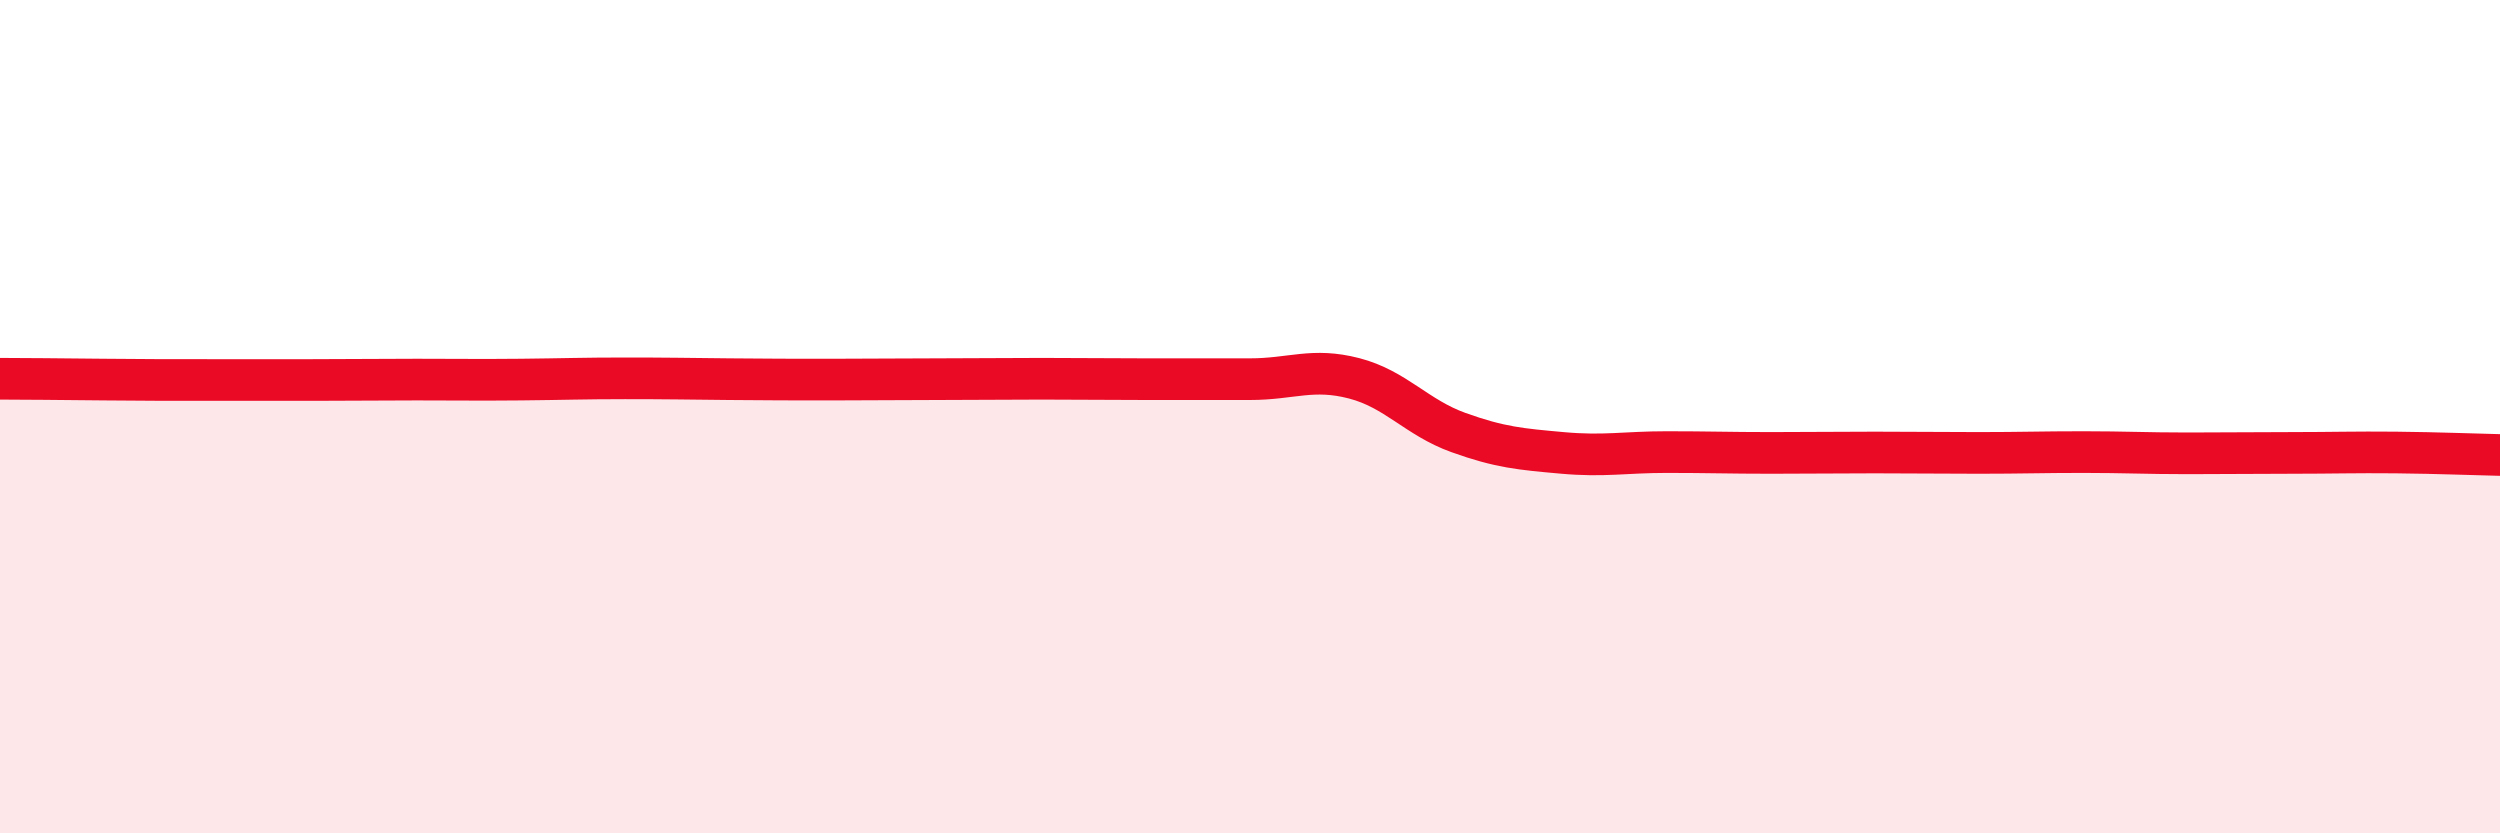 
    <svg width="60" height="20" viewBox="0 0 60 20" xmlns="http://www.w3.org/2000/svg">
      <path
        d="M 0,9.09 C 0.5,9.09 1.5,9.1 2.5,9.11 C 3.5,9.12 4,9.12 5,9.12 C 6,9.12 6.5,9.12 7.5,9.12 C 8.5,9.12 9,9.11 10,9.11 C 11,9.11 11.5,9.12 12.5,9.11 C 13.5,9.1 14,9.08 15,9.08 C 16,9.08 16.5,9.09 17.5,9.1 C 18.5,9.11 19,9.11 20,9.11 C 21,9.11 21.5,9.1 22.5,9.1 C 23.5,9.1 24,9.09 25,9.09 C 26,9.09 26.5,9.1 27.5,9.1 C 28.5,9.1 29,9.1 30,9.1 C 31,9.1 31.5,8.82 32.5,9.08 C 33.5,9.34 34,10.02 35,10.38 C 36,10.74 36.5,10.78 37.5,10.87 C 38.5,10.96 39,10.85 40,10.85 C 41,10.85 41.5,10.87 42.5,10.87 C 43.5,10.87 44,10.86 45,10.86 C 46,10.86 46.5,10.87 47.5,10.87 C 48.5,10.87 49,10.85 50,10.85 C 51,10.85 51.5,10.88 52.5,10.88 C 53.5,10.88 54,10.87 55,10.87 C 56,10.87 56.5,10.85 57.5,10.86 C 58.5,10.87 59.5,10.91 60,10.92L60 20L0 20Z"
        fill="#EB0A25"
        opacity="0.1"
        stroke-linecap="round"
        stroke-linejoin="round"
      />
      <path
        d="M 0,9.09 C 0.5,9.09 1.5,9.1 2.5,9.11 C 3.5,9.12 4,9.12 5,9.12 C 6,9.12 6.5,9.12 7.5,9.12 C 8.5,9.12 9,9.11 10,9.11 C 11,9.11 11.5,9.12 12.5,9.11 C 13.5,9.1 14,9.08 15,9.08 C 16,9.08 16.5,9.09 17.5,9.1 C 18.5,9.11 19,9.11 20,9.11 C 21,9.11 21.5,9.1 22.5,9.1 C 23.5,9.1 24,9.09 25,9.09 C 26,9.09 26.5,9.1 27.5,9.1 C 28.5,9.1 29,9.1 30,9.1 C 31,9.1 31.5,8.82 32.5,9.08 C 33.5,9.34 34,10.02 35,10.38 C 36,10.74 36.5,10.78 37.5,10.87 C 38.5,10.96 39,10.85 40,10.85 C 41,10.85 41.5,10.87 42.5,10.87 C 43.5,10.87 44,10.86 45,10.86 C 46,10.86 46.5,10.87 47.5,10.87 C 48.5,10.87 49,10.85 50,10.85 C 51,10.85 51.5,10.88 52.5,10.88 C 53.5,10.88 54,10.87 55,10.87 C 56,10.87 56.5,10.85 57.5,10.86 C 58.5,10.87 59.5,10.91 60,10.92"
        stroke="#EB0A25"
        stroke-width="1"
        fill="none"
        stroke-linecap="round"
        stroke-linejoin="round"
      />
    </svg>
  